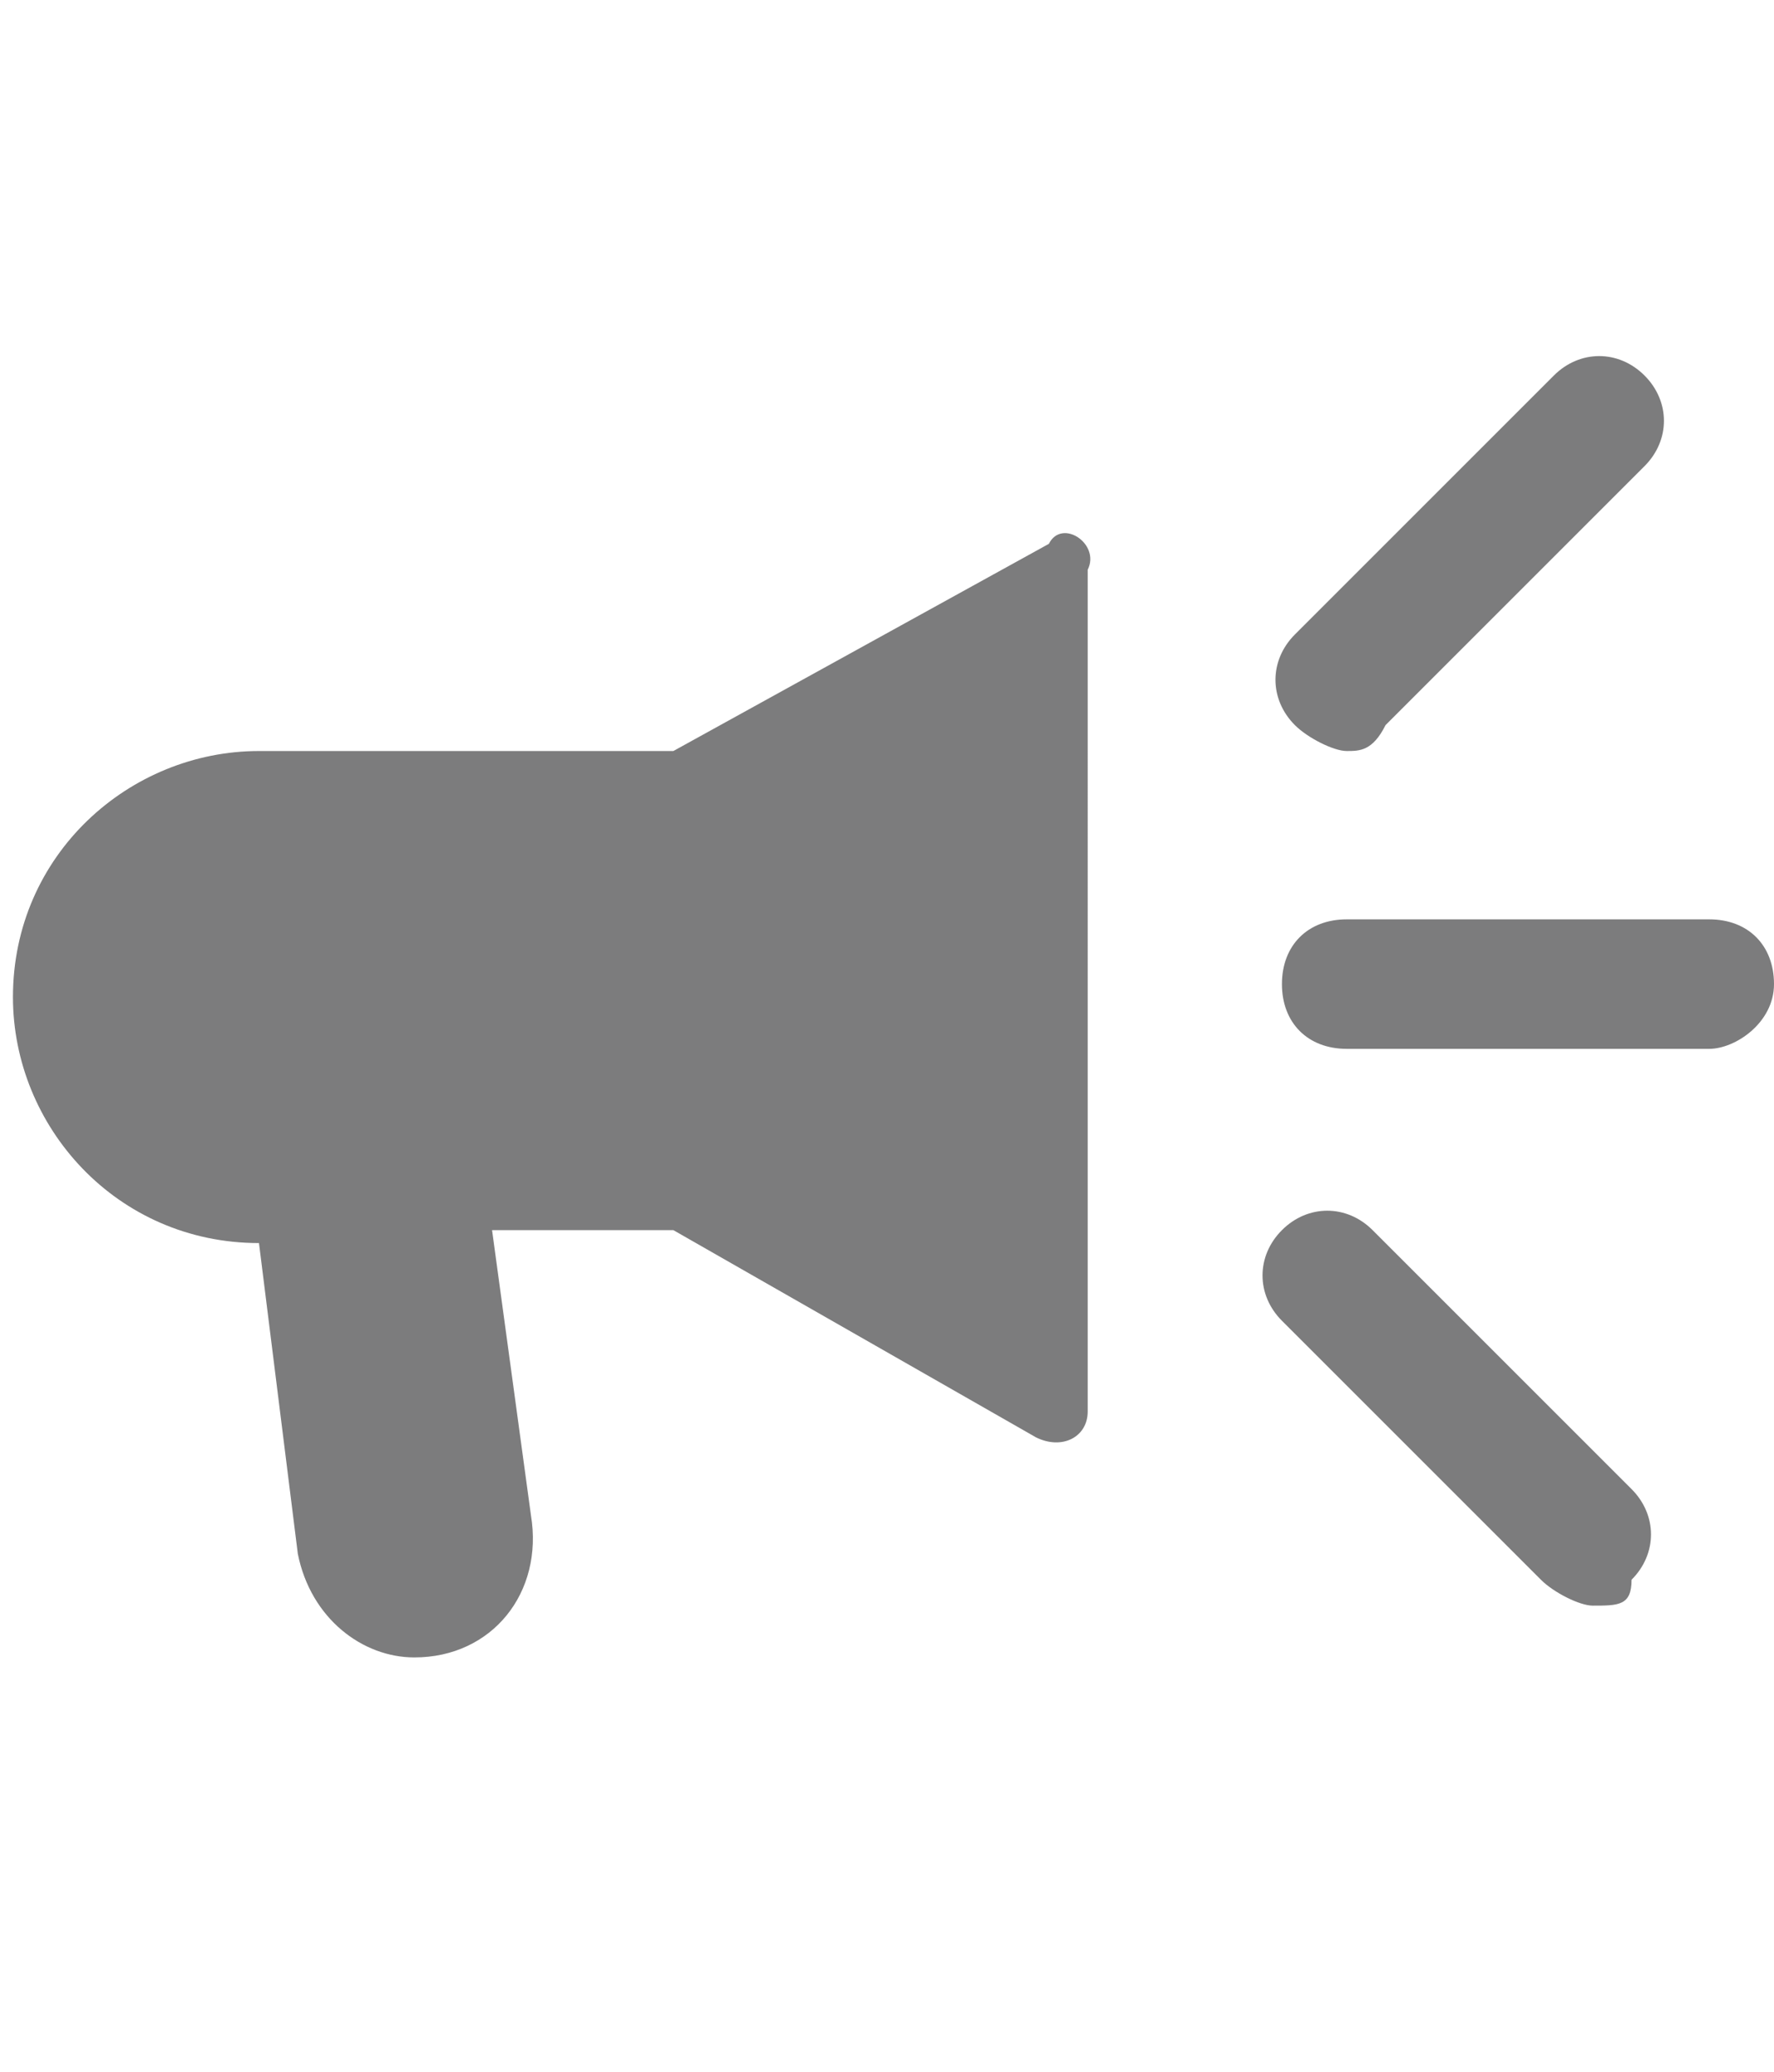 <?xml version="1.0" encoding="utf-8"?>
<!-- Generator: Adobe Illustrator 27.0.0, SVG Export Plug-In . SVG Version: 6.00 Build 0)  -->
<svg version="1.1" id="Calque_1" xmlns="http://www.w3.org/2000/svg" xmlns:xlink="http://www.w3.org/1999/xlink" x="0px" y="0px"
	 viewBox="0 0 13.7 16" style="enable-background:new 0 0 13.7 16;" xml:space="preserve">
<style type="text/css">
	.st0{fill:#7C7C7D;}
</style>
<g>
	<path class="st0" d="M8.1,4.2L5.2,5.8H2c-1,0-1.9,0.8-1.9,1.9c0,1,0.8,1.9,1.9,1.9L2.3,12c0.1,0.5,0.5,0.8,0.9,0.8
		c0.6,0,1-0.5,0.9-1.1L3.8,9.5h1.4l2.8,1.6c0.2,0.1,0.4,0,0.4-0.2V4.4C8.5,4.2,8.2,4,8.1,4.2z"/>
	<g>
		<path class="st0" d="M13.2,8.1h-2.8c-0.3,0-0.5-0.2-0.5-0.5c0-0.3,0.2-0.5,0.5-0.5h2.8c0.3,0,0.5,0.2,0.5,0.5
			C13.7,7.9,13.4,8.1,13.2,8.1z"/>
	</g>
	<g>
		<path class="st0" d="M12.3,12.4c-0.1,0-0.3-0.1-0.4-0.2l-2-2c-0.2-0.2-0.2-0.5,0-0.7c0.2-0.2,0.5-0.2,0.7,0l2,2
			c0.2,0.2,0.2,0.5,0,0.7C12.6,12.4,12.5,12.4,12.3,12.4z"/>
	</g>
	<g>
		<path class="st0" d="M10.4,5.8c-0.1,0-0.3-0.1-0.4-0.2c-0.2-0.2-0.2-0.5,0-0.7l2-2c0.2-0.2,0.5-0.2,0.7,0s0.2,0.5,0,0.7l-2,2
			C10.6,5.8,10.5,5.8,10.4,5.8z"/>
	</g>
</g>
</svg>
